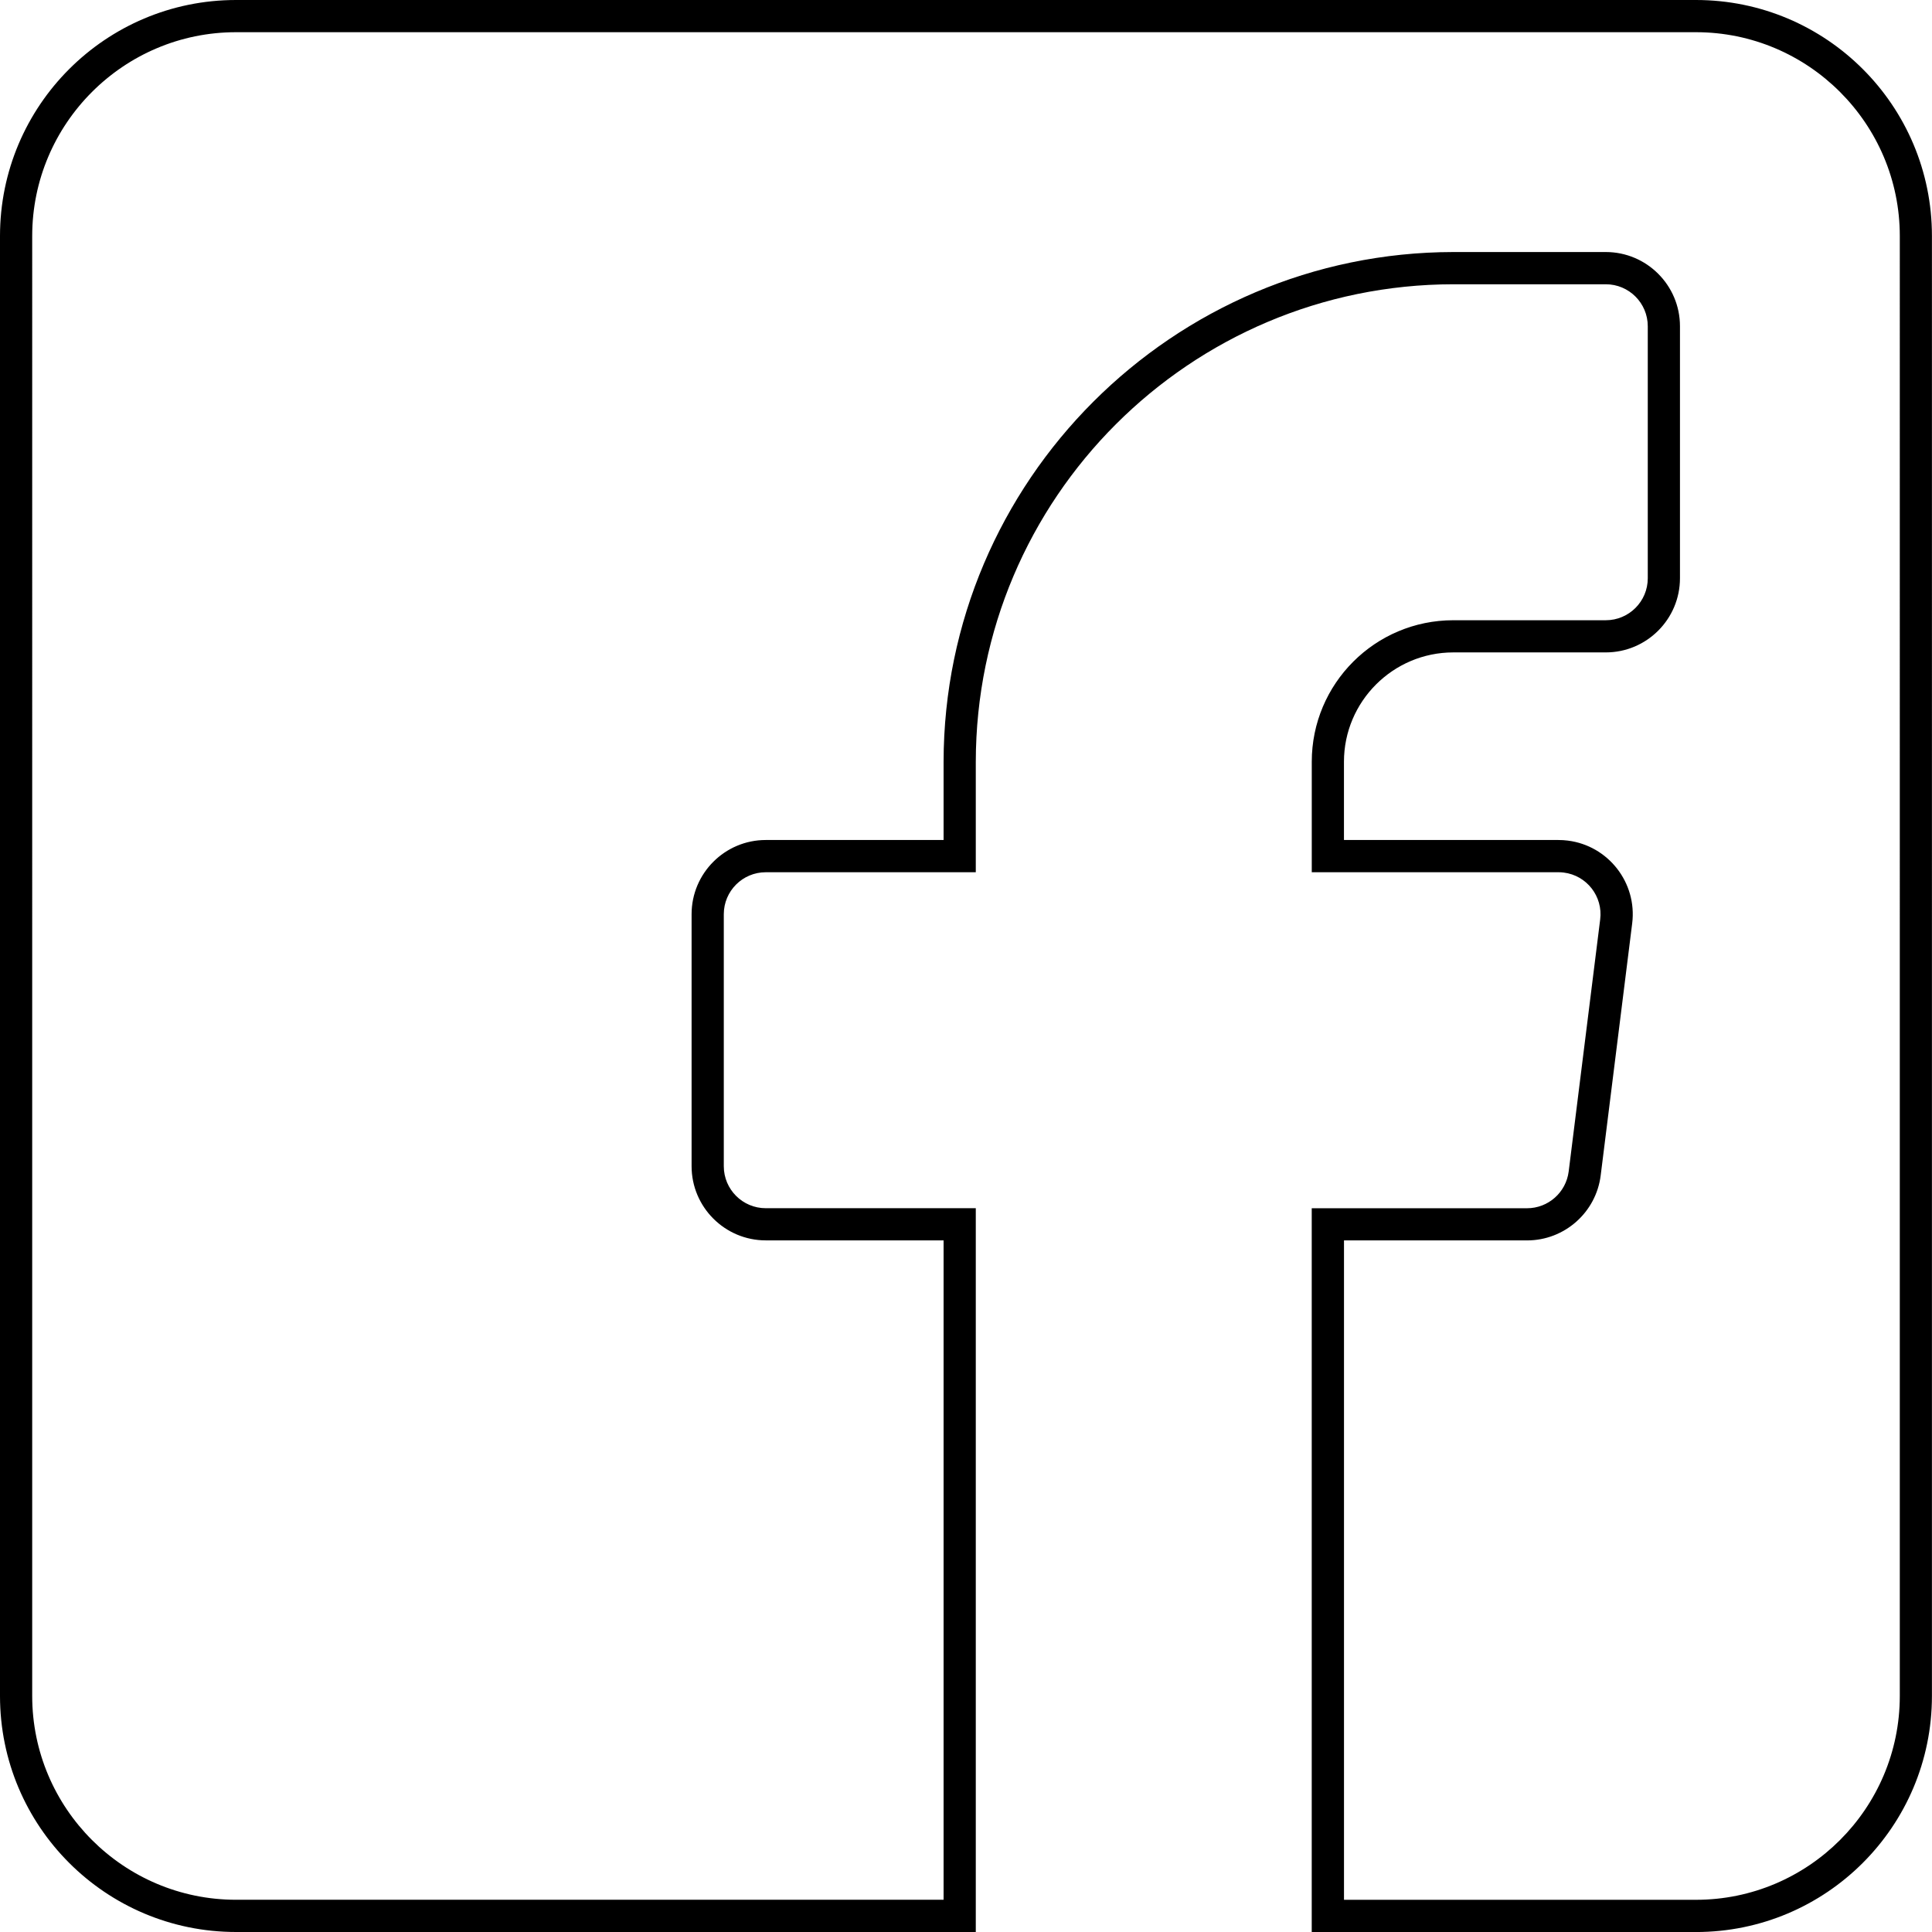 <?xml version="1.0" encoding="UTF-8"?><svg id="a" xmlns="http://www.w3.org/2000/svg" viewBox="0 0 60 60"><path d="M52.669,1c3.491,0,6.331,2.84,6.331,6.331V52.669c0,3.491-2.84,6.331-6.331,6.331h-10.93v-20.478h5.686c1.16,0,2.143-.868,2.286-2.019l.978-7.826c.158-1.261-.74-2.415-2.001-2.572-.094-.012-.189-.018-.295-.018h-6.655v-2.43c0-1.872,1.523-3.396,3.396-3.396h4.735c1.271,0,2.304-1.034,2.304-2.304v-7.826c0-1.271-1.034-2.304-2.304-2.304h-4.733c-8.719,.009-15.821,7.11-15.832,15.83v2.43h-5.522c-1.271,0-2.304,1.034-2.304,2.304v7.826c0,1.271,1.034,2.304,2.304,2.304h5.522v20.478H7.331c-3.491,0-6.331-2.84-6.331-6.331V7.331C1,3.84,3.84,1,7.331,1H52.669M52.669,0H7.331C3.282,0,0,3.282,0,7.331V52.669c0,4.049,3.282,7.331,7.331,7.331H30.304v-22.478h-6.522c-.72,0-1.304-.584-1.304-1.304v-7.826c0-.72,.584-1.304,1.304-1.304h6.522v-3.43c.01-8.187,6.646-14.822,14.833-14.83h4.732c.72,0,1.304,.584,1.304,1.304v7.826c0,.72-.584,1.304-1.304,1.304h-4.735c-2.428,0-4.396,1.968-4.396,4.396v3.43h7.664c.054,0,.108,.003,.161,.01,.715,.089,1.222,.741,1.132,1.456l-.978,7.826c-.082,.653-.637,1.143-1.294,1.143h-6.686v22.478h11.93c4.049,0,7.331-3.282,7.331-7.331V7.331C60,3.282,56.718,0,52.669,0h0Z"/></svg>